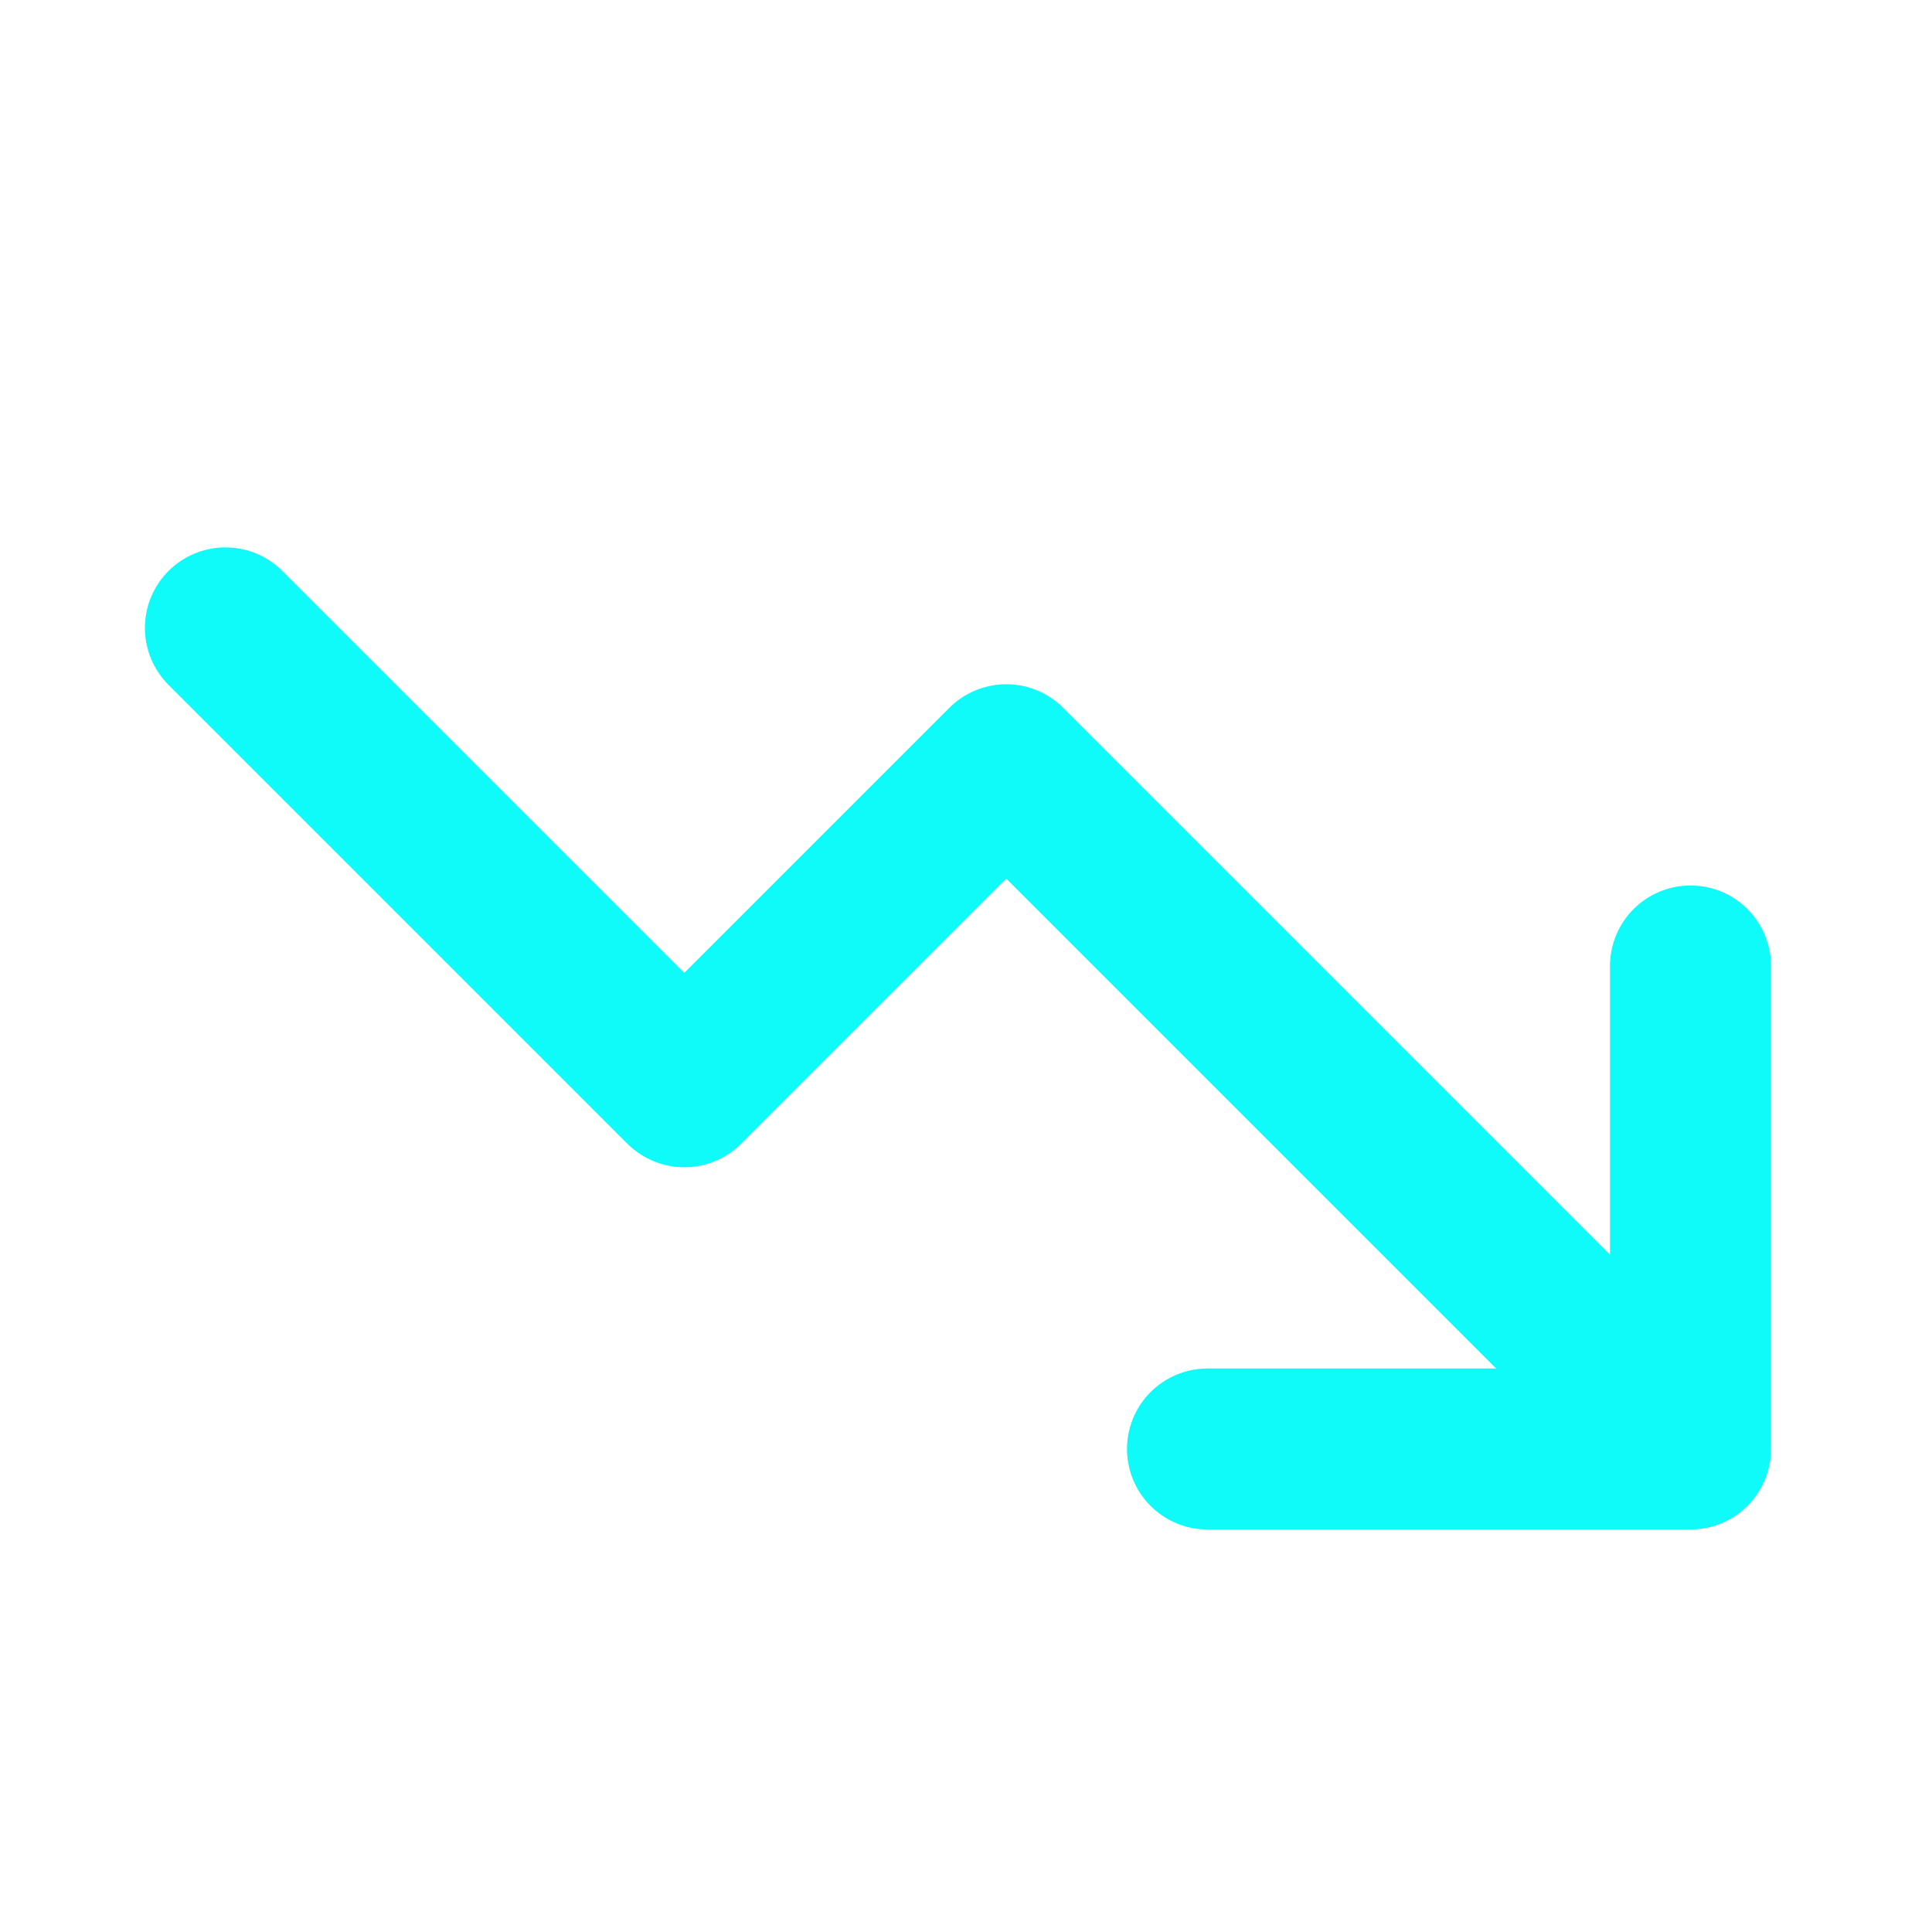 <?xml version="1.0" encoding="UTF-8"?> <svg xmlns="http://www.w3.org/2000/svg" width="24" height="24" viewBox="0 0 24 24" fill="none" stroke="#0FFBF9" stroke-width="2" stroke-linecap="round" stroke-linejoin="round"><path d="M20.2 17.2l-7.7-7.7-4 4-5.7-5.7"></path><path d="M15 18h6v-6"></path></svg> 